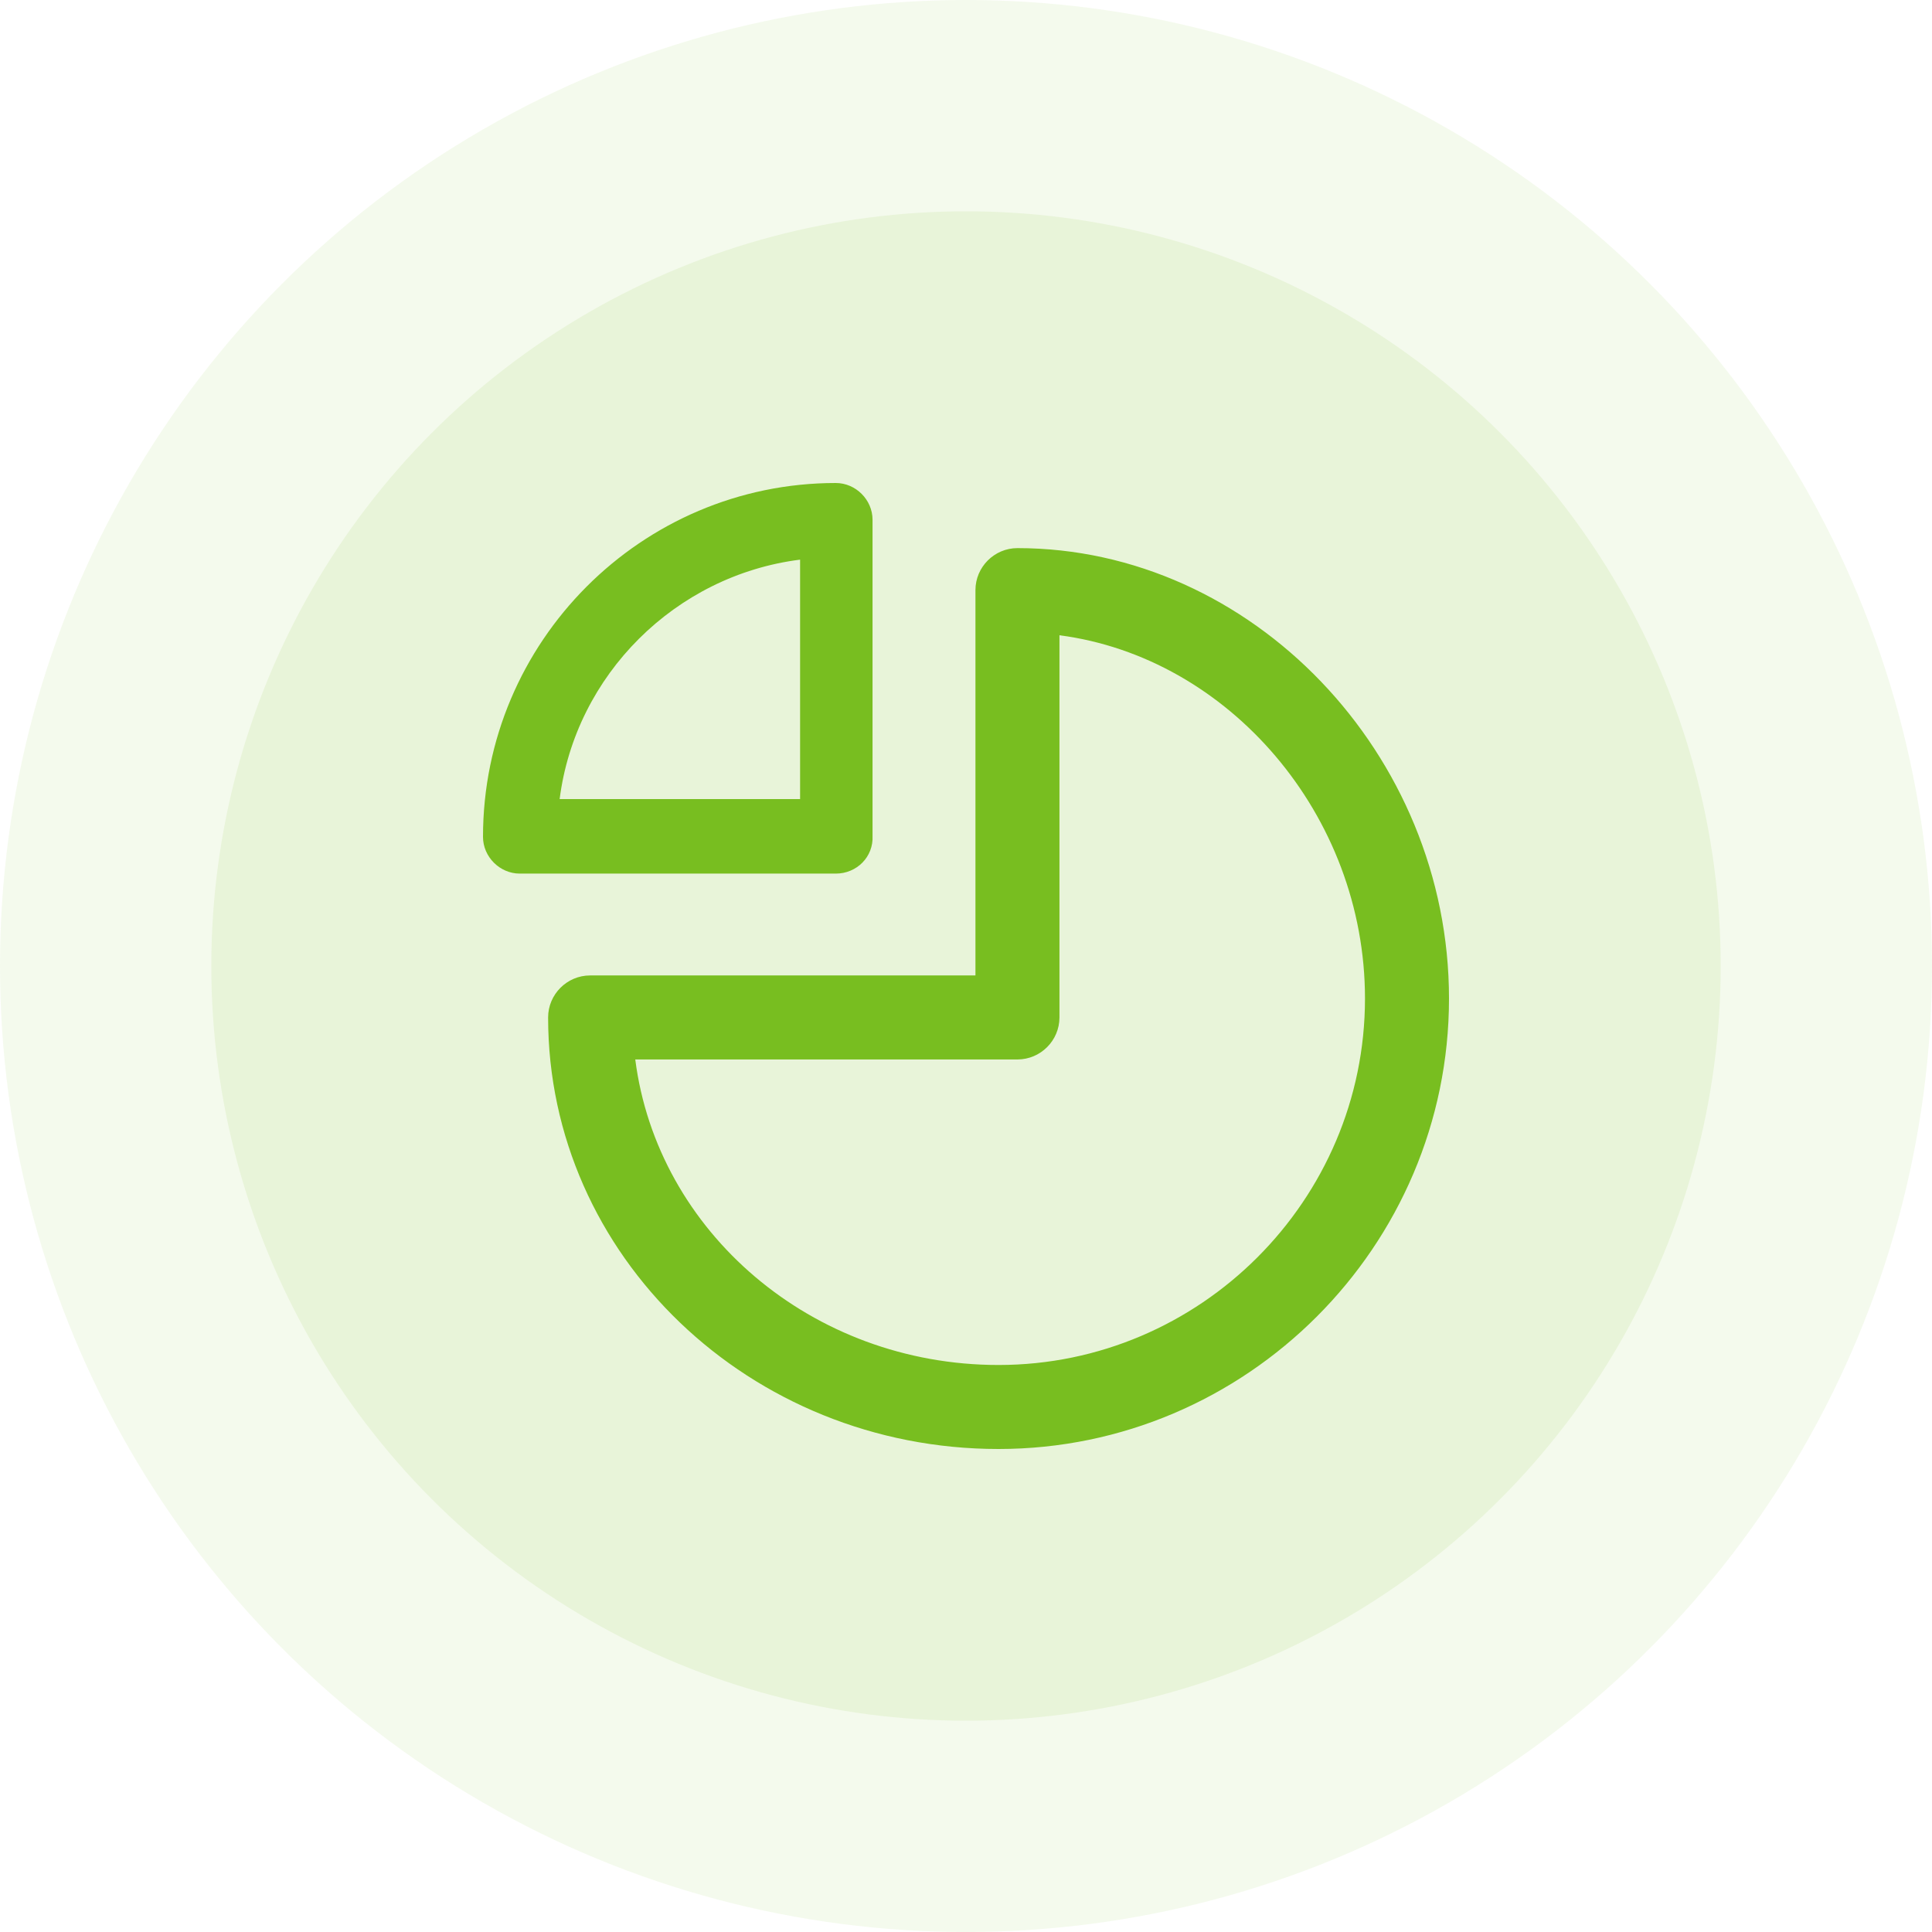 <svg width="64" height="64" viewBox="0 0 64 64" fill="none" xmlns="http://www.w3.org/2000/svg">
<g clip-path="url(#clip0_366_1656)">
<circle opacity="0.08" cx="32" cy="32" r="32" fill="#78BE20"/>
<circle opacity="0.1" cx="32" cy="32" r="25" fill="#78BE20"/>
<path d="M27.687 28.939H17.217C16.556 28.939 16 28.383 16 27.722C16 21.252 21.252 16 27.687 16C28.348 16 28.904 16.556 28.904 17.217V27.687C28.939 28.383 28.383 28.939 27.687 28.939ZM18.539 26.47H26.504V18.539C22.365 19.061 19.061 22.365 18.539 26.47ZM33.078 48C24.835 48 18.157 41.6 18.157 33.704C18.157 32.939 18.783 32.313 19.548 32.313H32.313V19.548C32.313 18.783 32.939 18.157 33.704 18.157C41.461 18.157 48 24.974 48 33.078C48 41.287 41.287 48 33.078 48ZM21.044 35.096C21.774 40.8 26.887 45.217 33.078 45.217C39.757 45.217 45.217 39.757 45.217 33.078C45.217 26.991 40.696 21.774 35.096 21.044V33.704C35.096 34.47 34.47 35.096 33.704 35.096H21.044Z" fill="#78BE20"/>
</g>
<defs>
<clipPath id="clip0_366_1656">
<rect width="64" height="64" rx="16" fill="white"/>
</clipPath>
</defs>
</svg>
